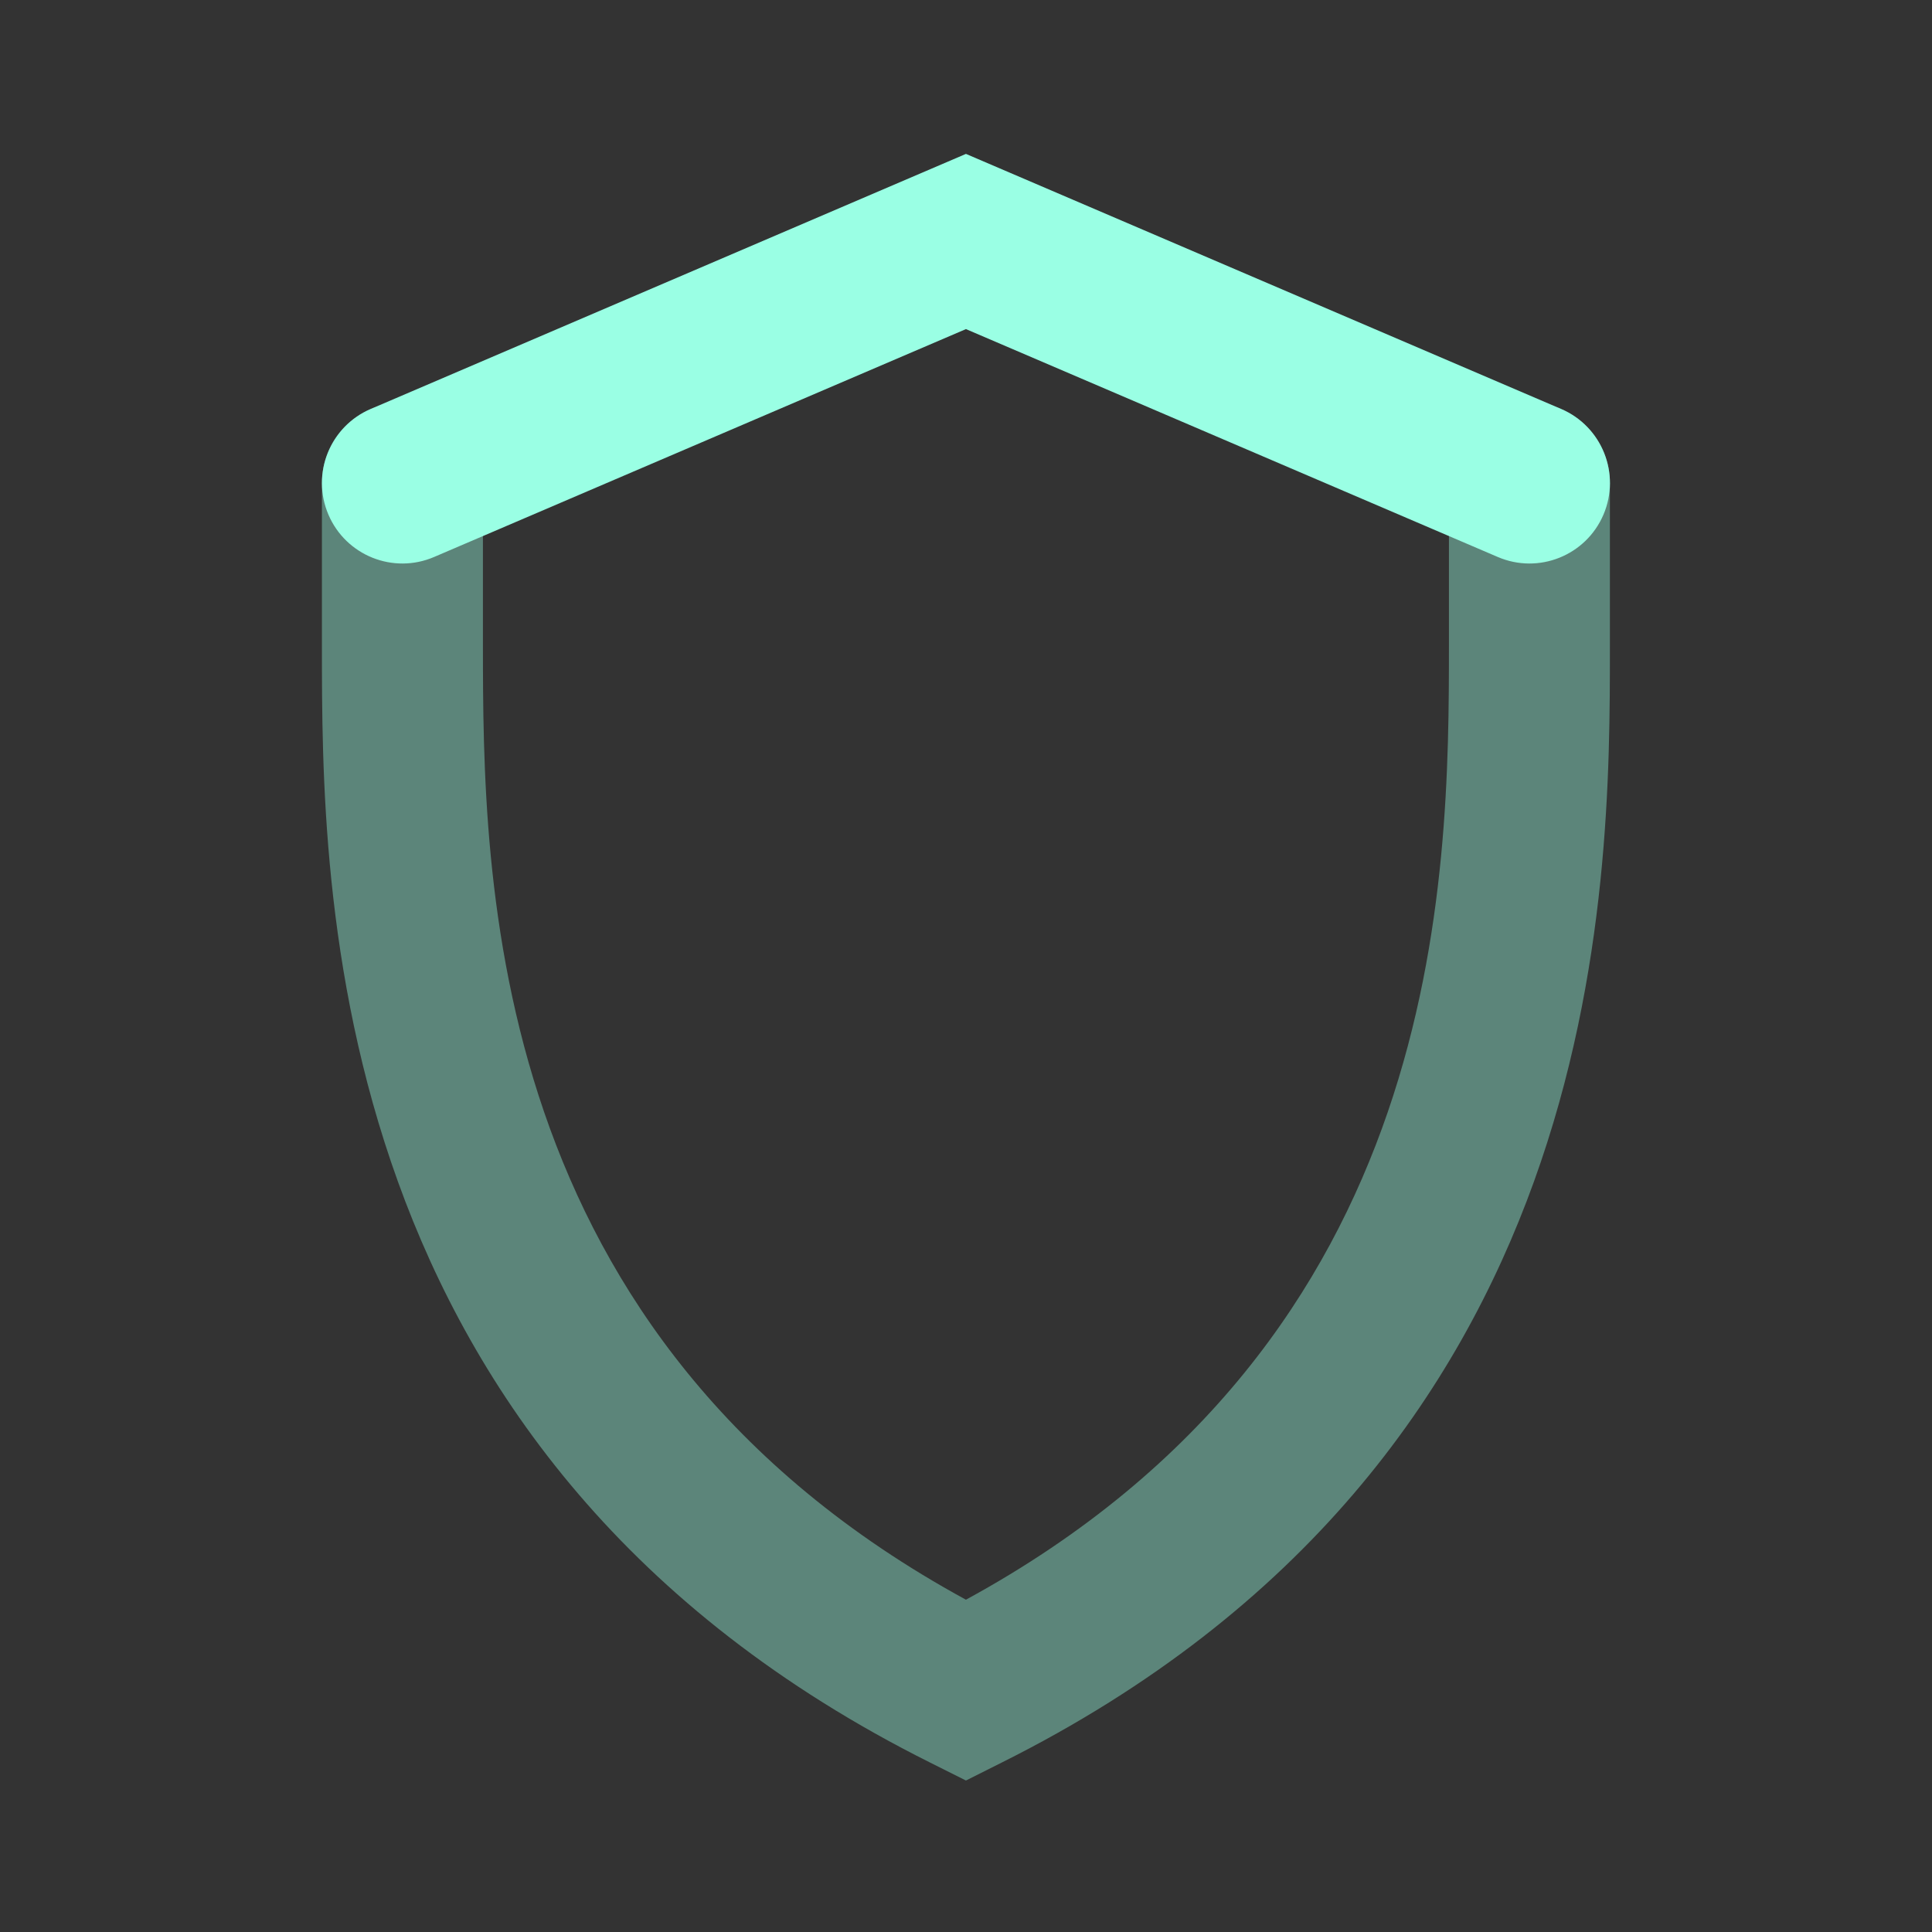 <svg width="32" height="32" viewBox="0 0 32 32" fill="none" xmlns="http://www.w3.org/2000/svg">
<rect x="0" y="0" width="32" height="32" fill="#333333" stroke="none"/>
<path opacity="0.4" fill-rule="evenodd" clip-rule="evenodd" d="M6.665 6.667C7.402 6.667 7.999 7.263 7.999 8V10.666C7.999 14.573 8.034 22.156 15.999 26.496C23.964 22.156 23.999 14.573 23.999 10.666V8C23.999 7.263 24.596 6.667 25.332 6.667C26.068 6.667 26.665 7.263 26.665 8V10.71C26.666 14.732 26.666 24.157 16.595 29.192L15.999 29.491L15.402 29.192C5.332 24.157 5.332 14.732 5.332 10.71L5.332 8C5.332 7.263 5.929 6.667 6.665 6.667Z" fill="#9AFFE4"/>
<path fill-rule="evenodd" clip-rule="evenodd" d="M15.999 2.549L25.858 6.774C26.534 7.064 26.848 7.848 26.558 8.525C26.268 9.202 25.484 9.516 24.807 9.225L15.999 5.451L7.191 9.225C6.514 9.516 5.73 9.202 5.44 8.525C5.15 7.848 5.464 7.064 6.14 6.774L15.999 2.549Z" fill="#9AFFE4"/>
</svg>

